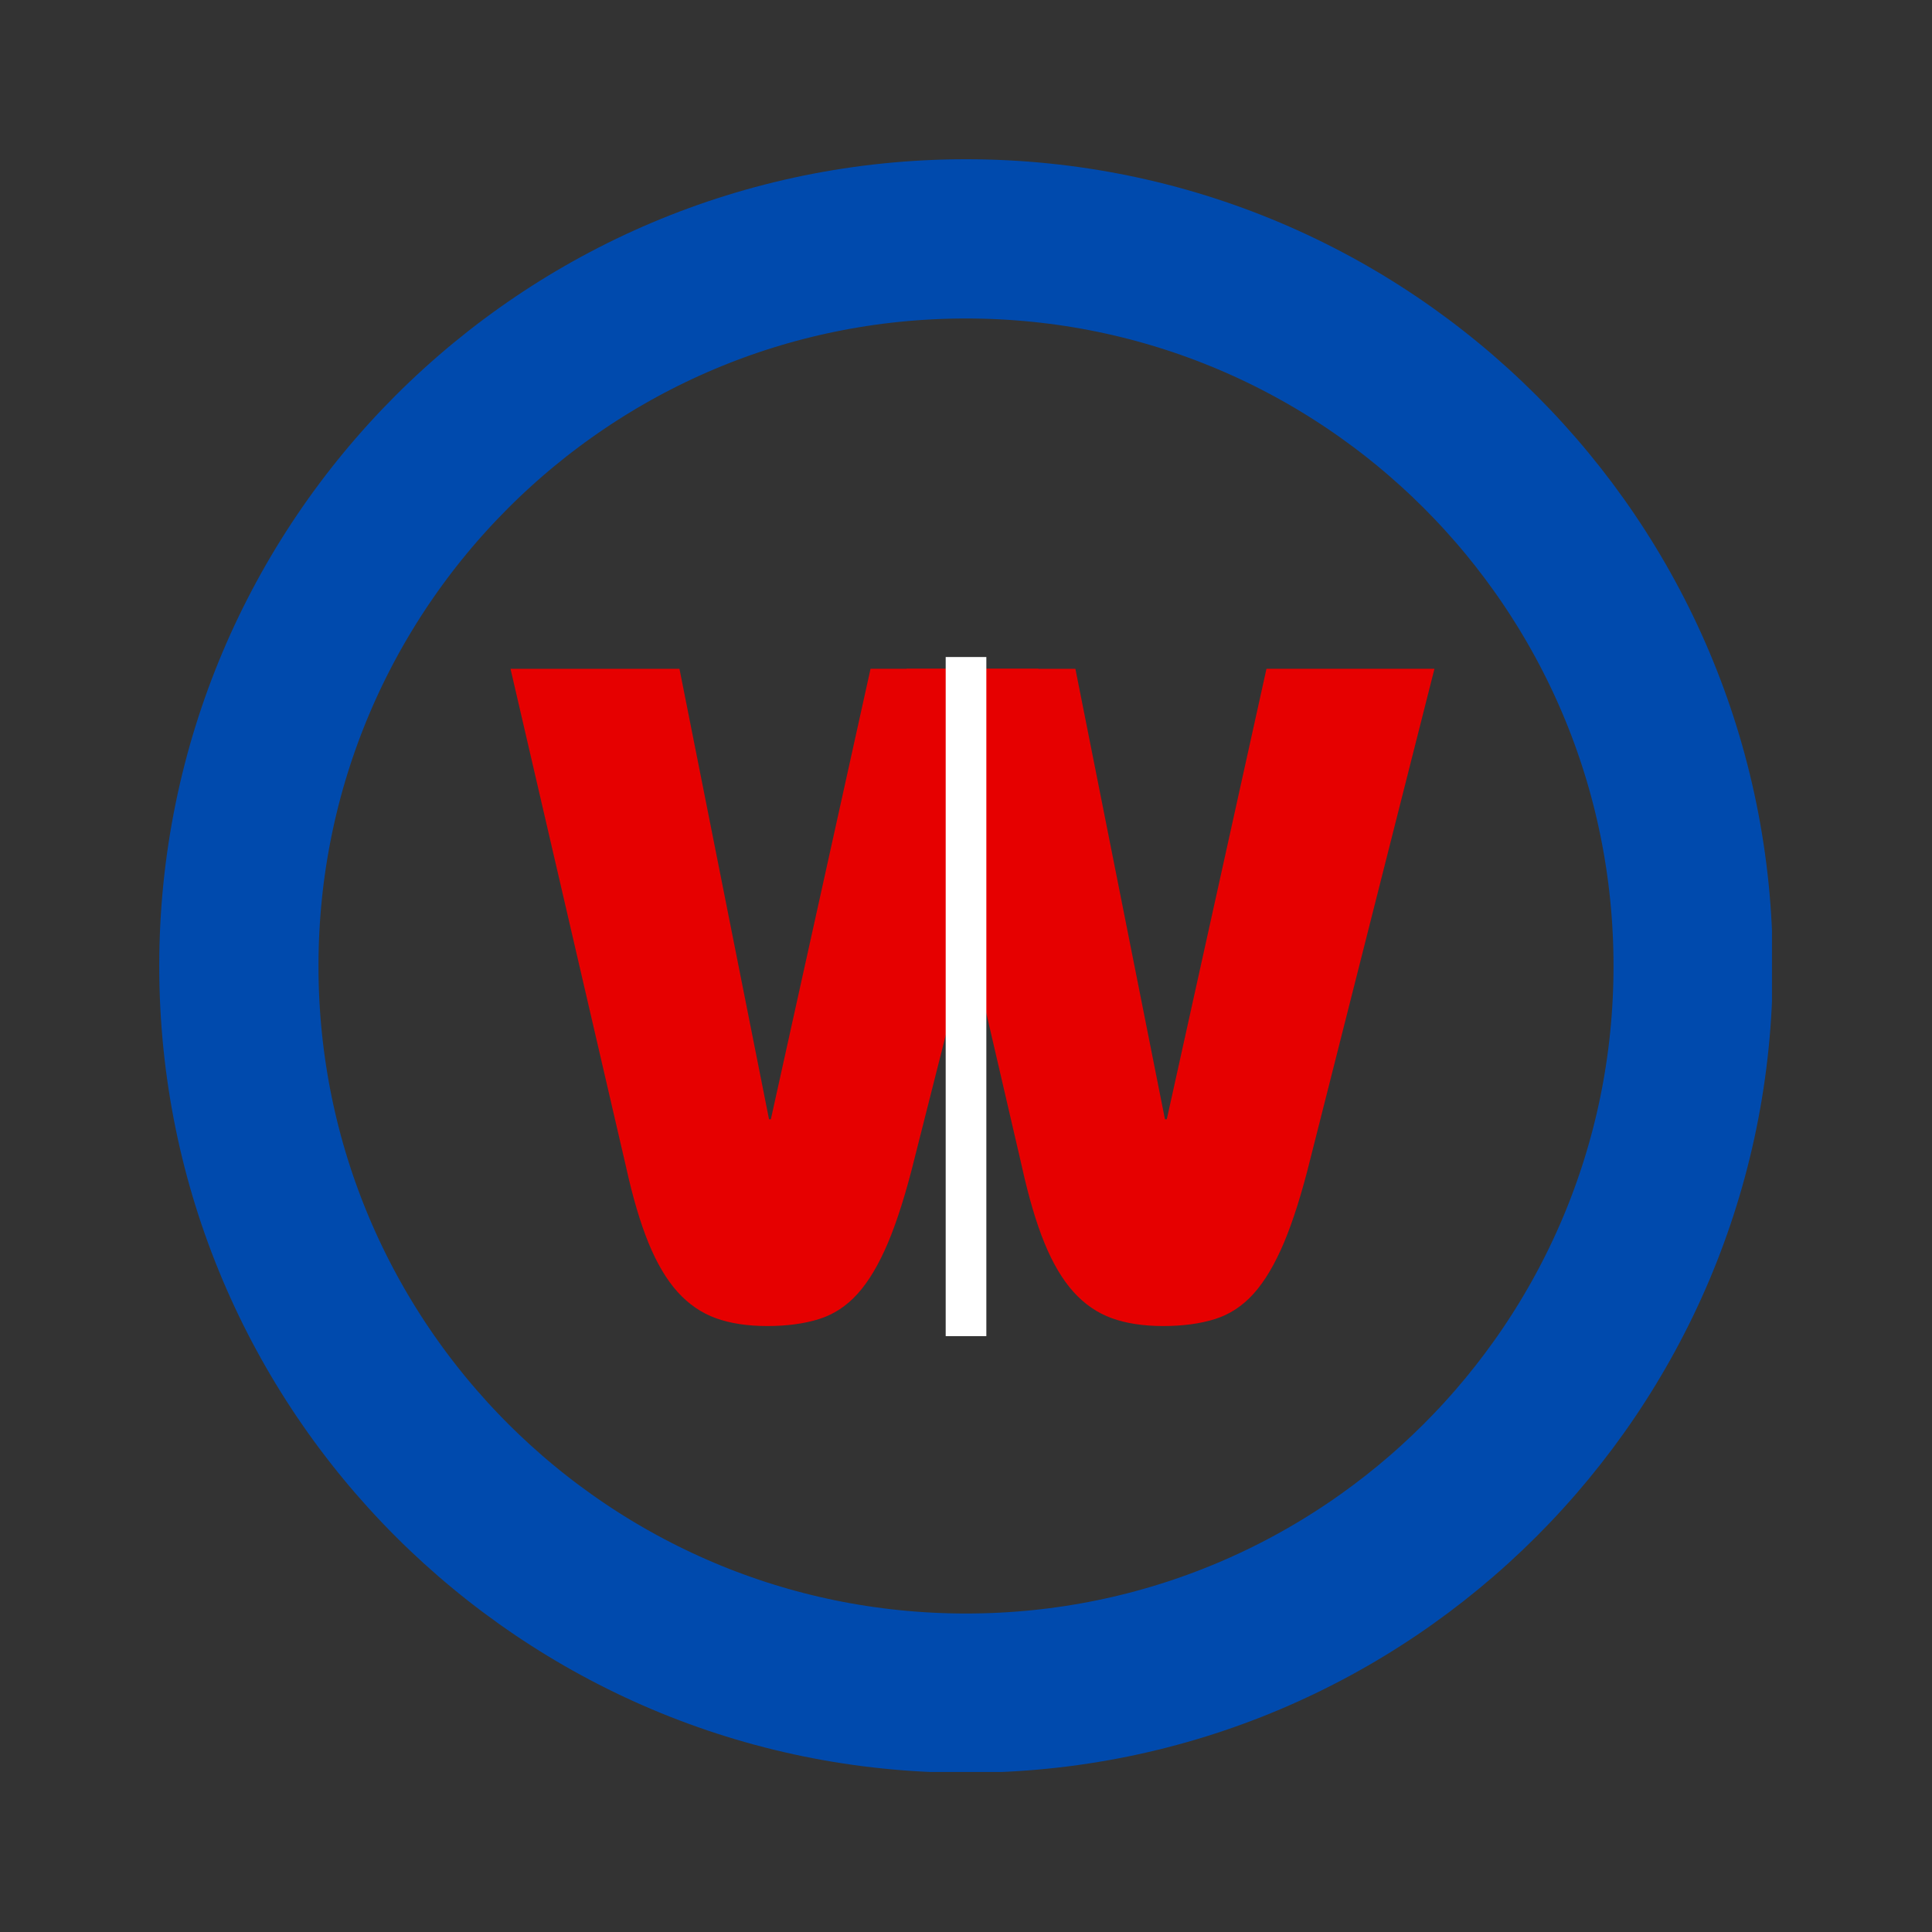 <?xml version="1.0" encoding="UTF-8"?><svg id="Layer_1" xmlns="http://www.w3.org/2000/svg" xmlns:xlink="http://www.w3.org/1999/xlink" viewBox="0 0 570.23 570.23"><rect x="0" y="0" width="570.23" height="570.23" fill="#333333" stroke="none"/><defs><clipPath id="clippath"><rect x="47" y="47" width="476.24" height="476.24" fill="none"/></clipPath><clipPath id="clippath-1"><circle cx="285.12" cy="285.12" r="238.12" fill="none"/></clipPath><clipPath id="clippath-2"><rect x="47" y="47" width="476" height="476" fill="none"/></clipPath><clipPath id="clippath-3"><path d="M285.12,47c-131.51,0-238.12,106.61-238.12,238.11s106.61,238.12,238.12,238.12,238.11-106.61,238.11-238.12S416.62,47,285.12,47Z" fill="none"/></clipPath></defs><g clip-path="url(#clippath)"><g clip-path="url(#clippath-1)"><path d="M47,47h476.24v476.24H47V47Z" fill="none"/></g></g><g clip-path="url(#clippath-2)"><g clip-path="url(#clippath-3)"><path d="M285.12,47c-131.51,0-238.12,106.61-238.12,238.11s106.61,238.12,238.12,238.12,238.11-106.61,238.11-238.12S416.63,47,285.12,47Z" fill="none" stroke="#004aad" stroke-width="94"/></g></g><path d="M200.54,197.39l26.44,132.96h.54l29.42-132.96h49.58l-36.5,144.13c-2.54,10.35-5.18,18.75-7.9,25.21-2.72,6.45-5.72,11.49-9,15.13-3.27,3.63-7.08,6.12-11.44,7.48-4.36,1.36-9.45,2.04-15.25,2.04s-10.86-.77-15.13-2.31c-4.27-1.54-8.04-4.13-11.31-7.75-3.27-3.64-6.13-8.46-8.58-14.46-2.45-6-4.67-13.53-6.67-22.6l-34.06-146.85h49.85Z" fill="#e60000"/><path d="M317.4,197.39l26.44,132.96h.54l29.42-132.96h49.58l-36.5,144.13c-2.54,10.35-5.18,18.75-7.9,25.21-2.72,6.45-5.72,11.49-9,15.13-3.27,3.63-7.08,6.12-11.44,7.48-4.36,1.36-9.45,2.04-15.25,2.04s-10.86-.77-15.13-2.31c-4.27-1.54-8.04-4.13-11.31-7.75-3.27-3.64-6.13-8.46-8.58-14.46-2.45-6-4.67-13.53-6.67-22.6l-34.06-146.85h49.85Z" fill="#e60000"/><path d="M285.12,193.92v200.44" fill="none" stroke="#fff" stroke-width="12"/></svg>